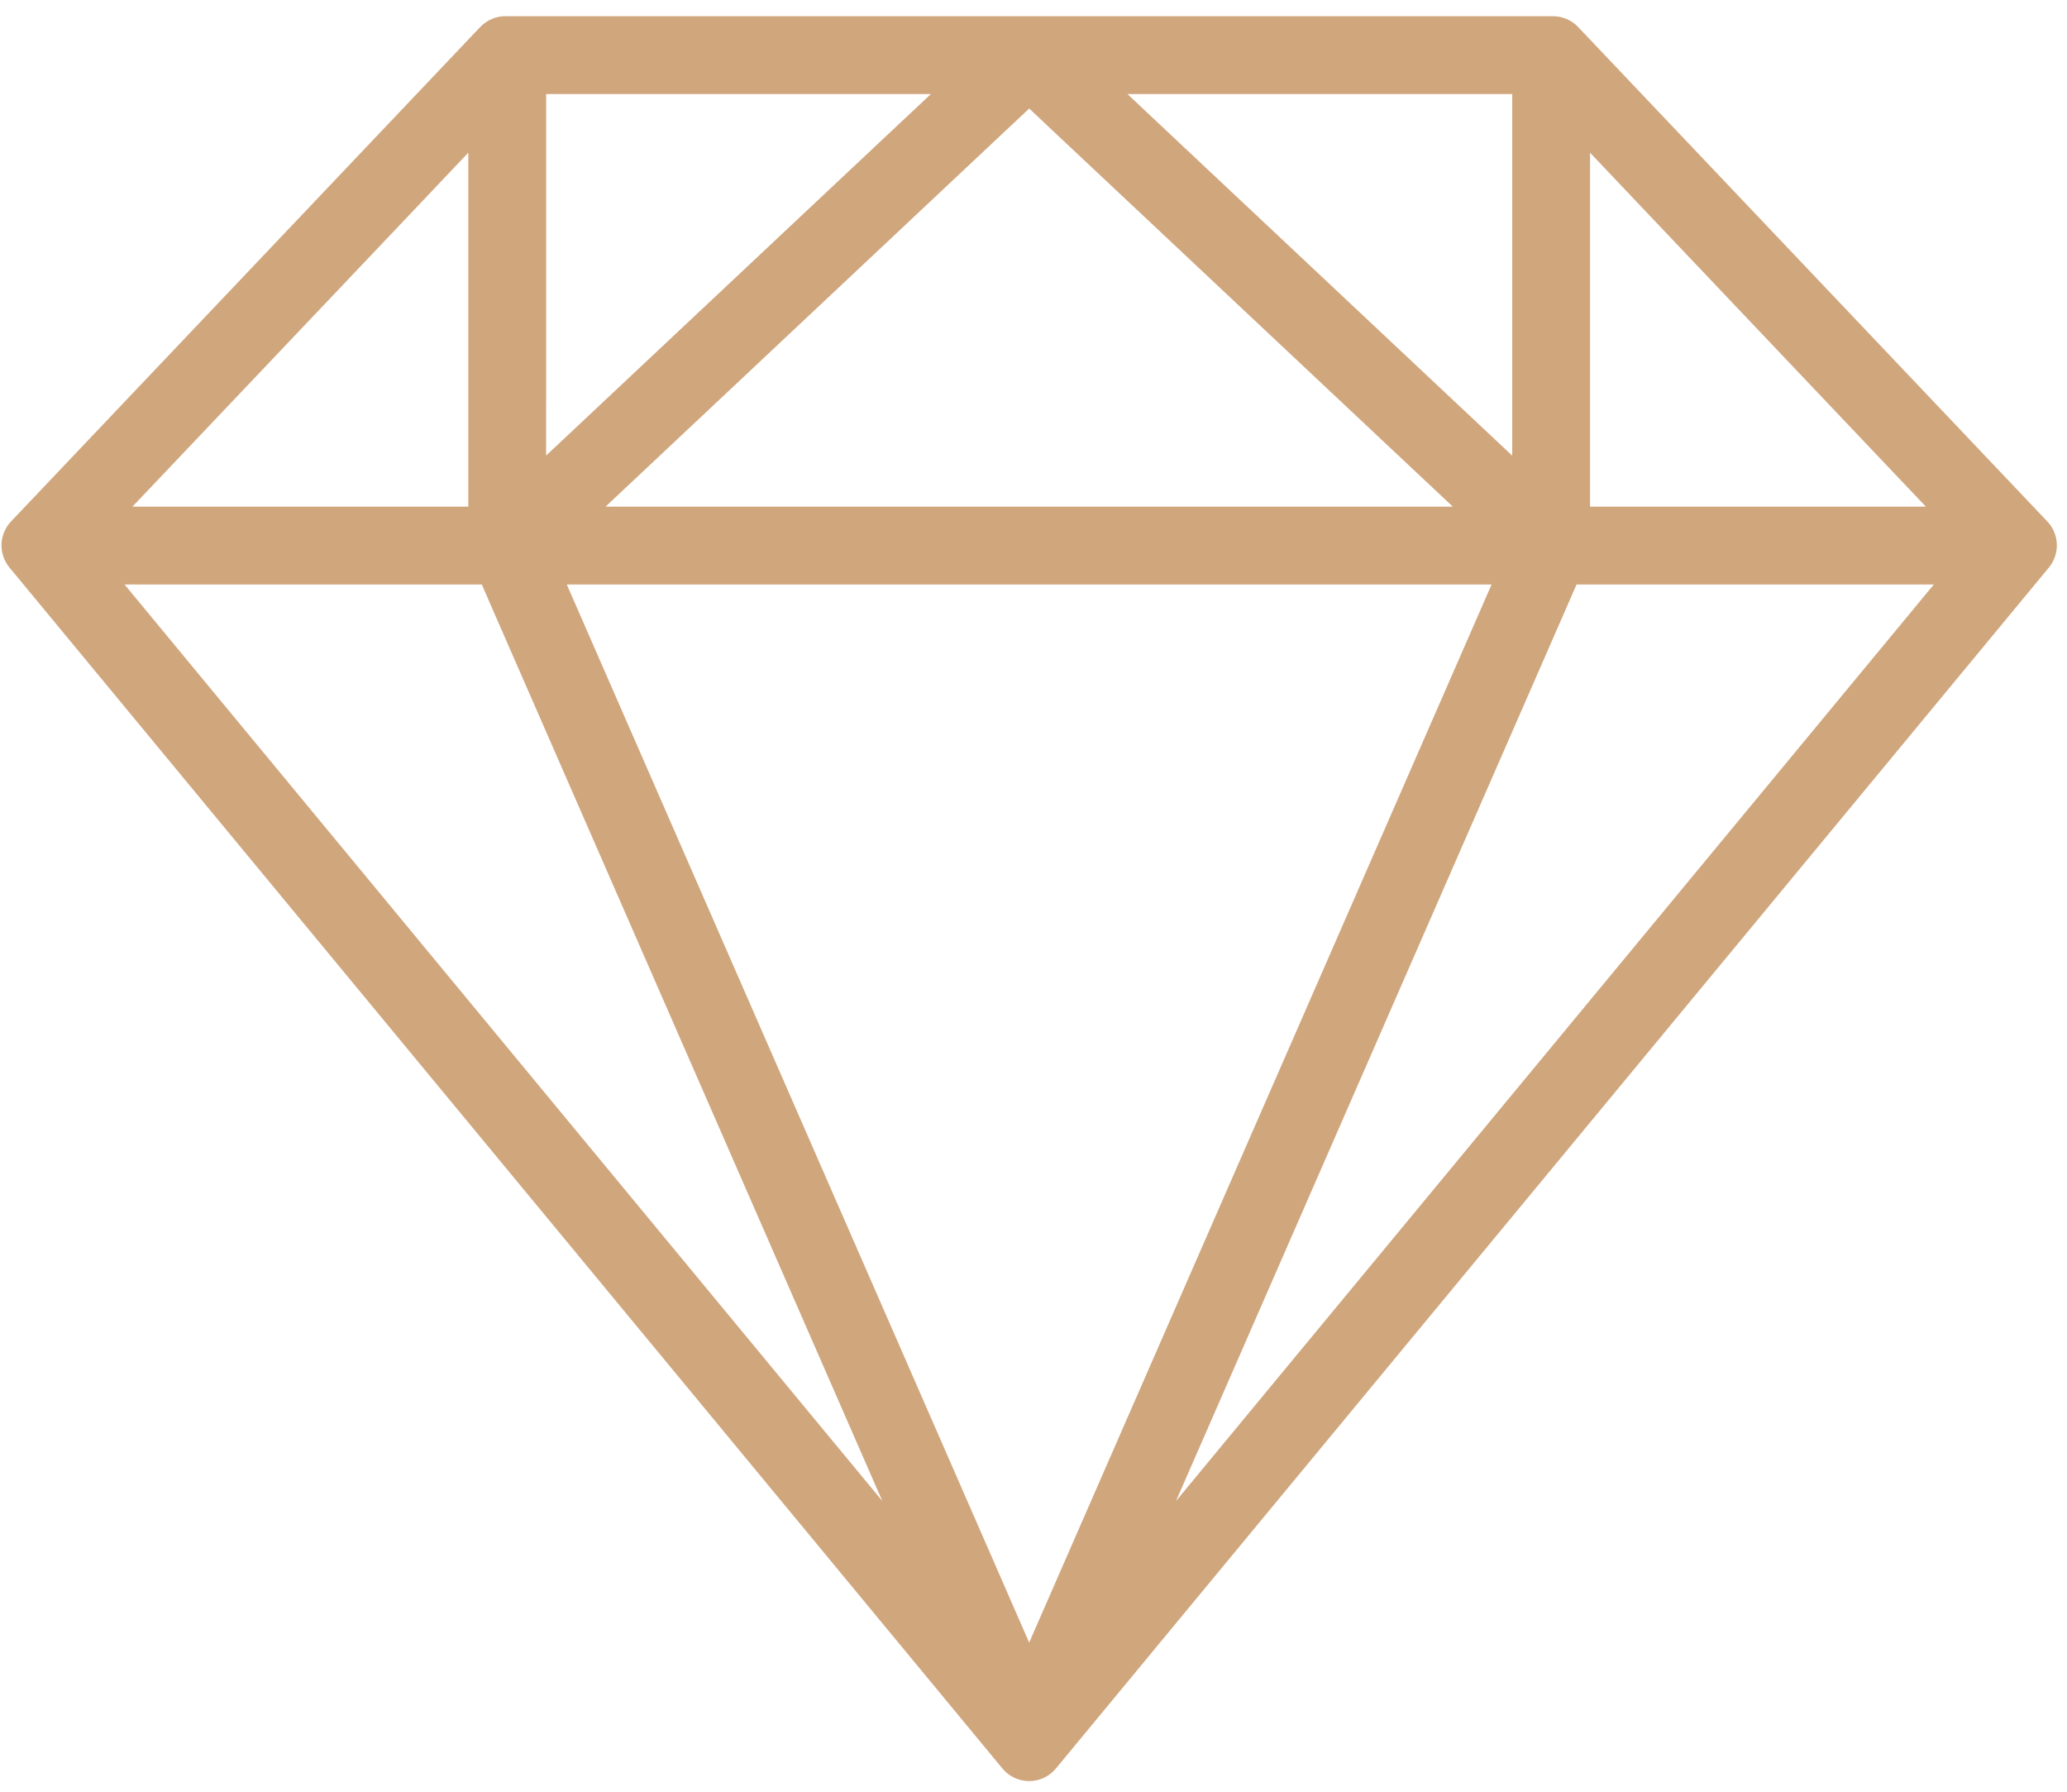 <svg width="45" height="39" viewBox="0 0 45 39" fill="none" xmlns="http://www.w3.org/2000/svg">
<path d="M22.114 38.252C22.186 38.34 22.293 38.39 22.406 38.39C22.518 38.39 22.625 38.34 22.697 38.252L44.314 12.112C44.436 11.965 44.428 11.749 44.297 11.611L34.082 0.848C34.01 0.773 33.911 0.731 33.807 0.731H11.005C10.901 0.731 10.802 0.773 10.73 0.848L0.515 11.611C0.384 11.749 0.376 11.965 0.498 12.112L22.114 38.252ZM21.594 34.842C21.591 34.834 21.588 34.826 21.584 34.818L12.31 13.601L12.31 13.601L11.761 12.344H33.051L32.502 13.601L32.502 13.601L23.228 34.818L22.406 36.699L21.594 34.842ZM33.84 12.882L34.075 12.344H42.905L41.69 13.813L41.69 13.813L28.246 30.07L28.246 30.07L24.174 34.994L26.734 29.139L26.734 29.139L33.84 12.882L33.84 12.882ZM18.077 29.139L20.637 34.994L16.565 30.07L16.425 30.185L16.565 30.07L3.122 13.813L3.122 13.813L1.907 12.344H10.737L10.962 12.858C10.965 12.866 10.968 12.874 10.971 12.882L18.077 29.139L18.077 29.139ZM21.792 2.42L22.407 1.843L23.005 2.405C23.01 2.41 23.015 2.415 23.02 2.42L30.934 9.856L30.934 9.856L32.584 11.406H12.228L13.878 9.856L13.878 9.856L21.792 2.42ZM25.855 1.669H33.3V10.792L31.788 9.372L31.788 9.372L25.24 3.22L25.24 3.22L23.59 1.669H25.854H25.855ZM10.574 11.406H2.002L3.44 9.892L9.027 4.006L9.027 4.005L10.574 2.375V11.406ZM19.571 3.219L19.696 3.351L19.571 3.219L13.023 9.371L13.023 9.371L11.511 10.791V8.744C11.512 8.735 11.512 8.727 11.512 8.718V1.669H21.222L19.571 3.219ZM42.81 11.407H34.238V10.51V10.509V2.375L35.785 4.005L35.785 4.006L41.372 9.893L41.504 9.768L41.372 9.893L42.81 11.407Z" fill="#D0A67D" stroke="#D0A67D" stroke-width="0.757" stroke-linejoin="round"/>
</svg>
